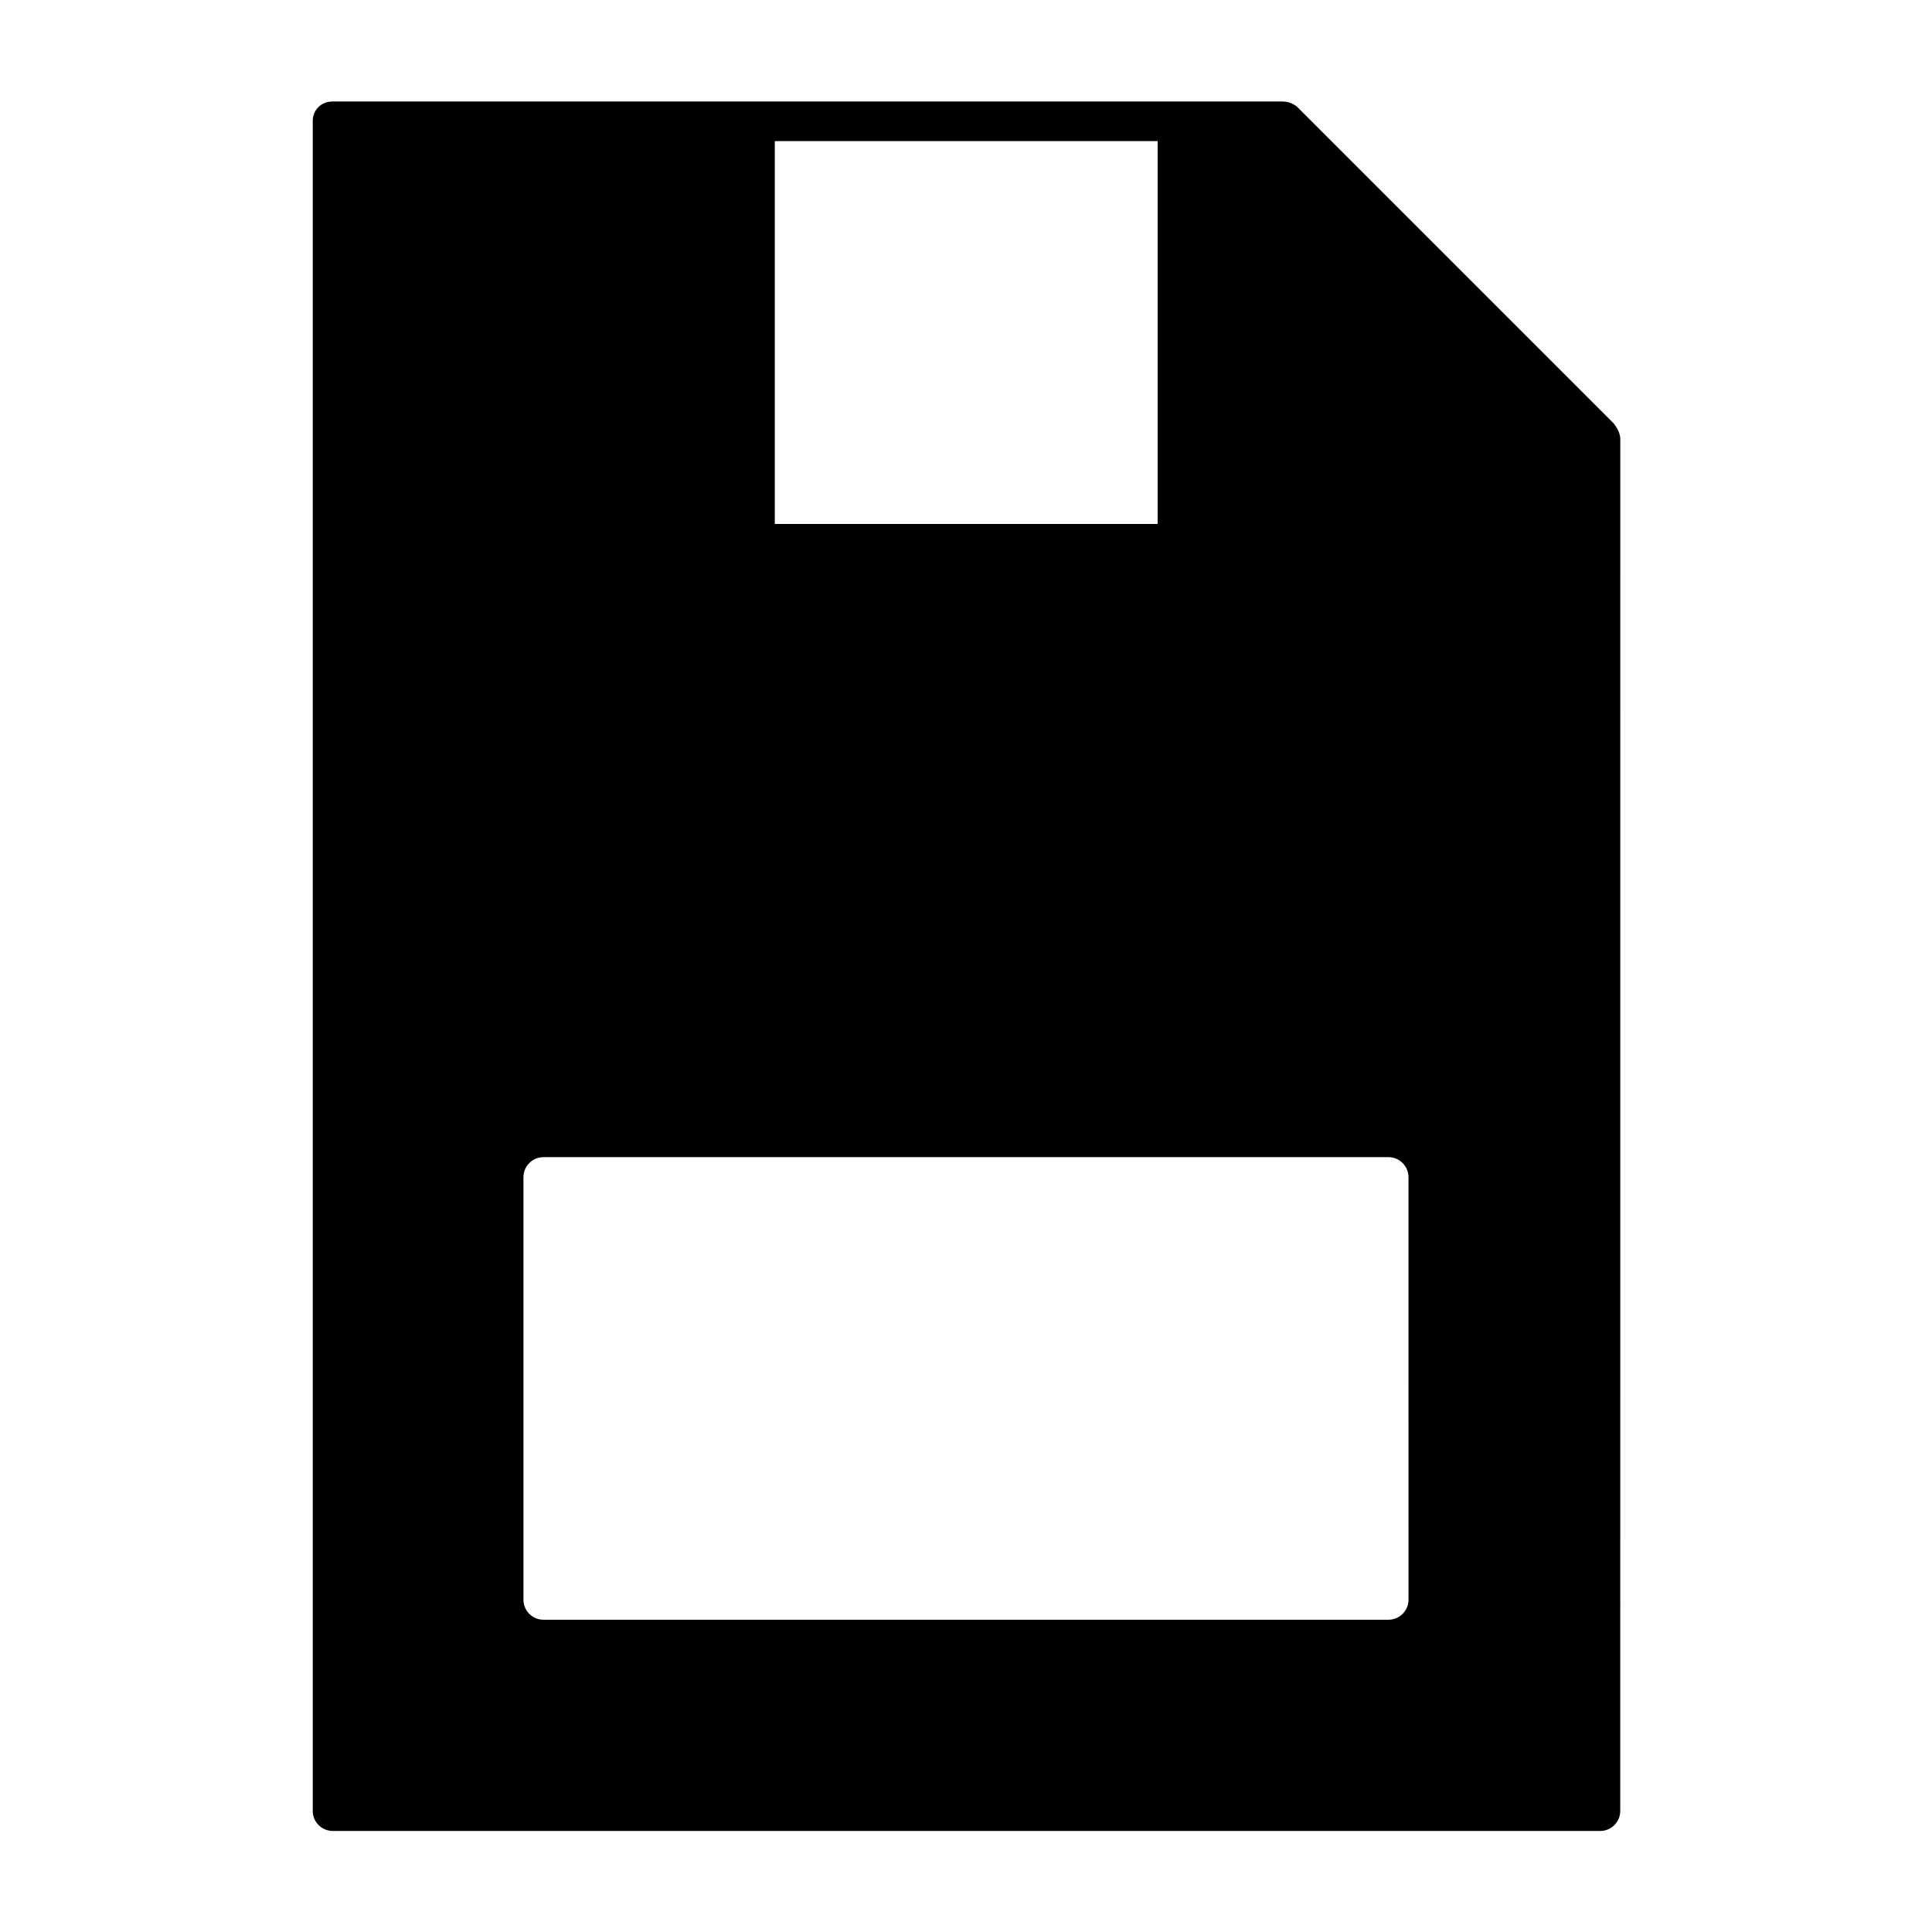 <?xml version="1.0" encoding="UTF-8"?>
<!-- The Best Svg Icon site in the world: iconSvg.co, Visit us! https://iconsvg.co -->
<svg fill="#000000" width="800px" height="800px" version="1.1" viewBox="144 144 512 512" xmlns="http://www.w3.org/2000/svg">
 <path d="m571.71 256.27-83.969-83.969c-0.98-0.84-2.379-1.398-3.781-1.398h-251.9c-2.938 0-5.18 2.238-5.18 5.176v447.83c0 2.938 2.379 5.316 5.316 5.316h335.87c2.938 0 5.316-2.379 5.316-5.316l0.008-363.86c-0.141-1.398-0.84-2.66-1.68-3.777v0zm-222.38-74.871h101.46v101.46h-101.46zm167.94 386.53c0 2.938-2.379 5.316-5.316 5.316l-223.92 0.004c-2.938 0-5.316-2.379-5.316-5.316v-111.96c0-2.938 2.379-5.316 5.316-5.316h223.91c2.938 0 5.316 2.379 5.316 5.316z"/>
</svg>